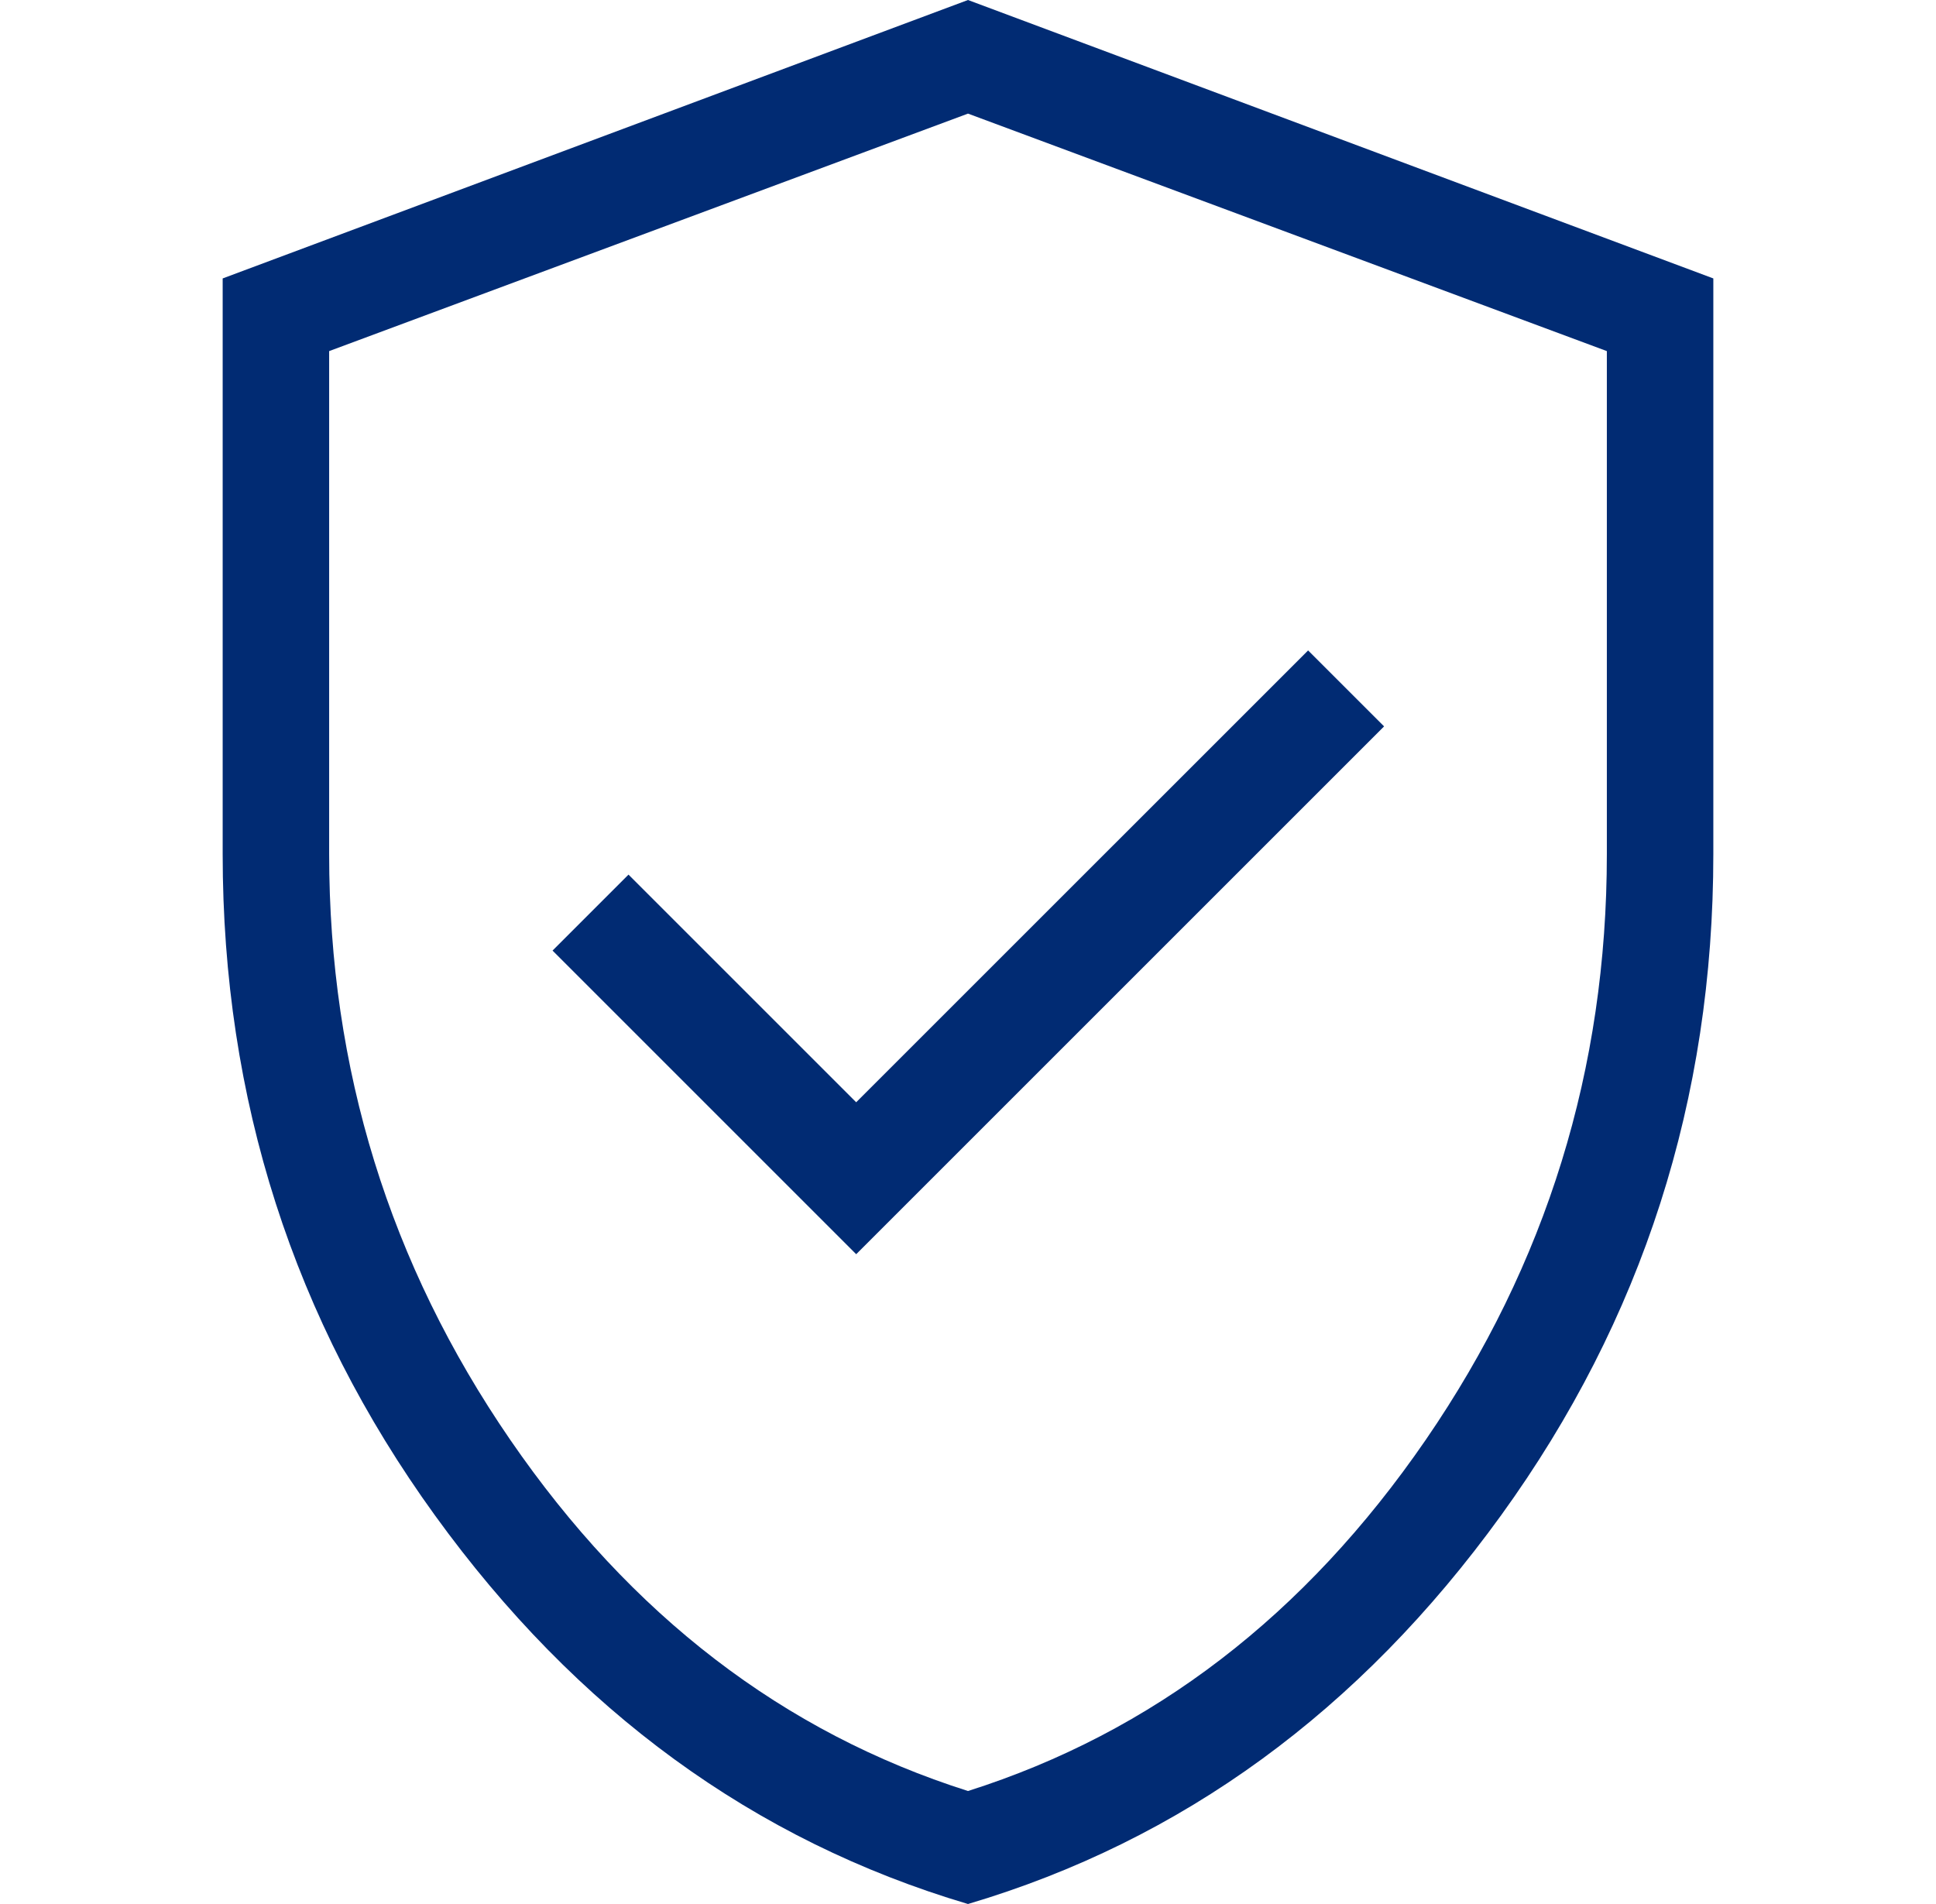 <?xml version="1.0" encoding="UTF-8"?>
<svg xmlns="http://www.w3.org/2000/svg" width="61" height="60" viewBox="0 0 61 60" fill="none">
  <path d="M26.977 39.523L43.61 22.89L41.216 20.497L26.977 34.735L19.803 27.561L17.41 29.955L26.977 39.523ZM30.5 60C23.76 58 18.161 53.917 13.703 47.751C9.245 41.586 7.016 34.641 7.016 26.916V8.774L30.5 0L53.984 8.774V26.916C53.984 34.641 51.755 41.586 47.297 47.751C42.839 53.917 37.24 58 30.5 60ZM30.5 56.439C36.315 54.594 41.124 50.903 44.926 45.368C48.728 39.832 50.629 33.682 50.629 26.916V11.064L30.5 3.58L10.371 11.064V26.916C10.371 33.682 12.272 39.832 16.074 45.368C19.876 50.903 24.685 54.594 30.5 56.439Z" fill="#012B73"></path>
</svg>
